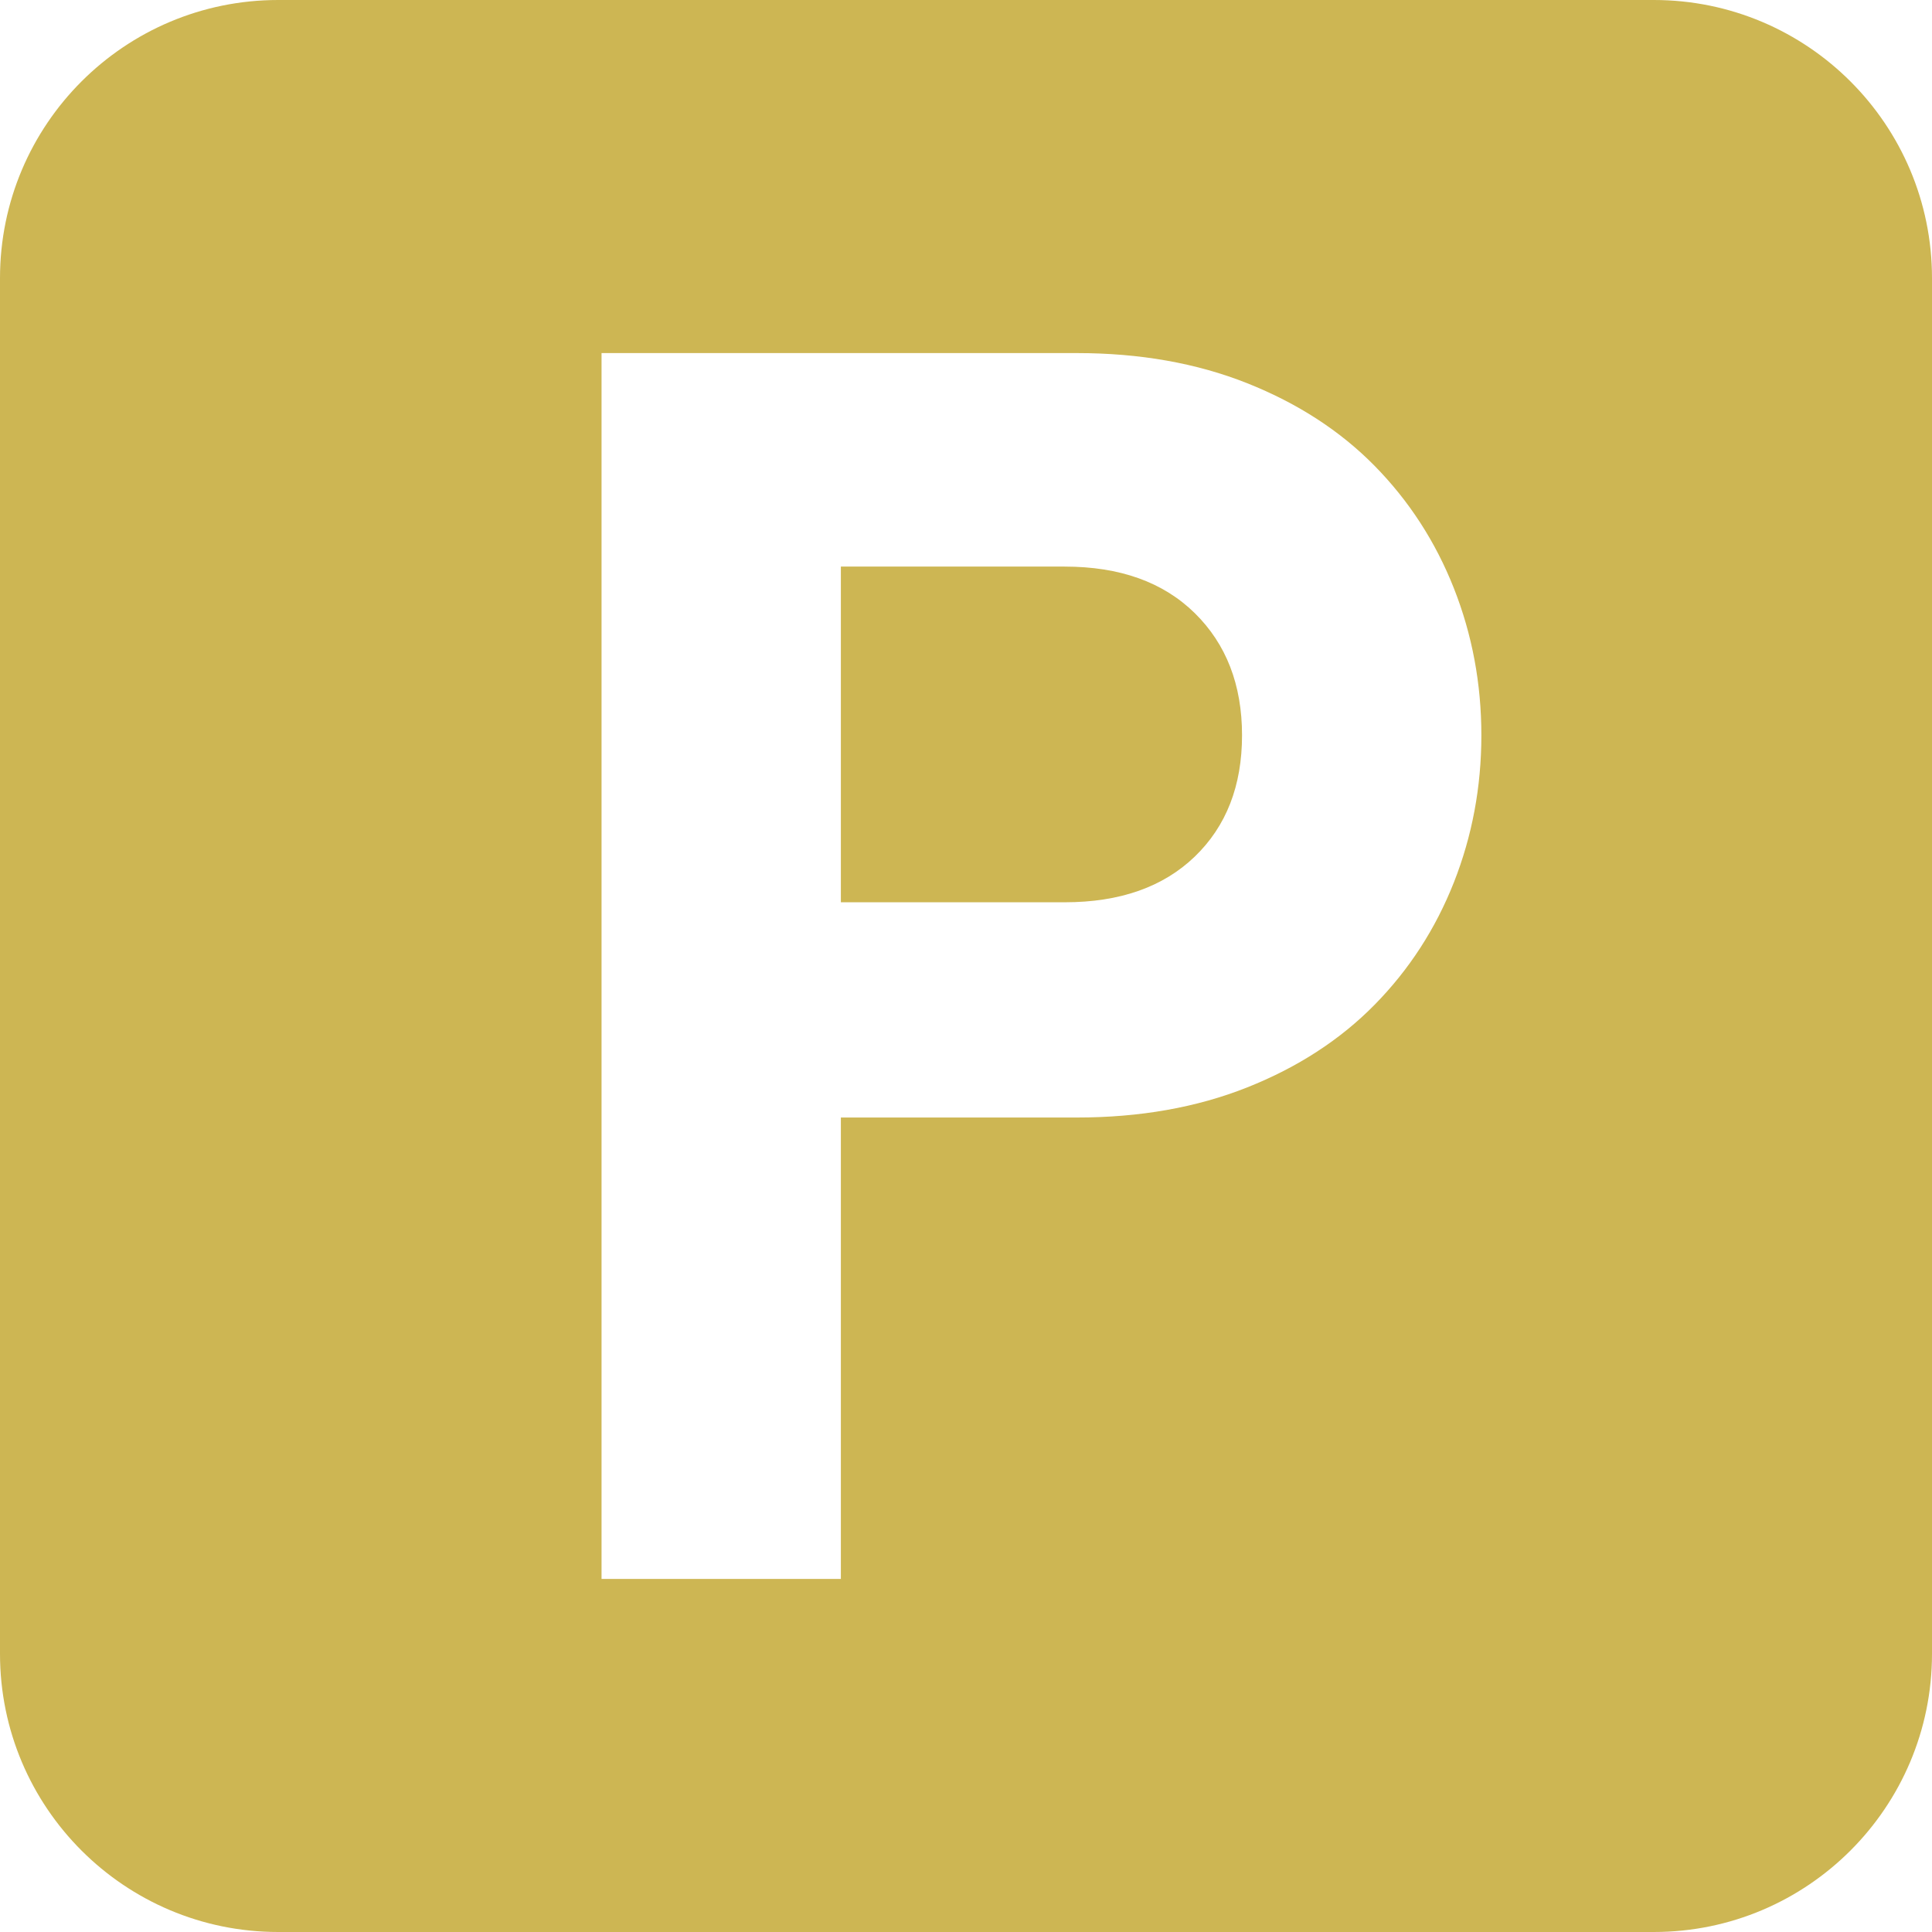 <?xml version="1.0" encoding="UTF-8"?> <svg xmlns="http://www.w3.org/2000/svg" width="56" height="56" viewBox="0 0 56 56" fill="none"><g clip-path="url(#clip0_5445_719)" fill="#CDB653"><path d="M30.861 16.422h-6.488v9.731h6.488c1.597 0 2.852-.441 3.768-1.322.915-.881 1.372-2.054 1.372-3.518 0-1.464-.458-2.645-1.372-3.543-.916-.898-2.171-1.347-3.768-1.347Z"></path><path d="M47.936 0H8.064C3.61 0 0 3.61 0 8.064v39.872C0 52.389 3.61 56 8.064 56H47.936C52.389 56 56 52.389 56 47.936V8.064C56 3.61 52.389 0 47.936 0Zm-5.796 25.58c-.532 1.347-1.298 2.528-2.296 3.543-.998 1.015-2.229 1.814-3.693 2.396-1.464.582-3.112.873-4.941.873h-6.837v13.374h-6.937V10.234h13.774c1.829 0 3.476.292 4.941.874 1.463.582 2.695 1.381 3.693 2.395.998 1.016 1.763 2.196 2.296 3.544.532 1.347.798 2.769.798 4.267 0 1.497-.267 2.92-.798 4.267Z"></path></g><defs><clipPath id="clip0_5445_719"><path fill="#fff" d="M0 0h56v56H0z"></path></clipPath></defs></svg> 